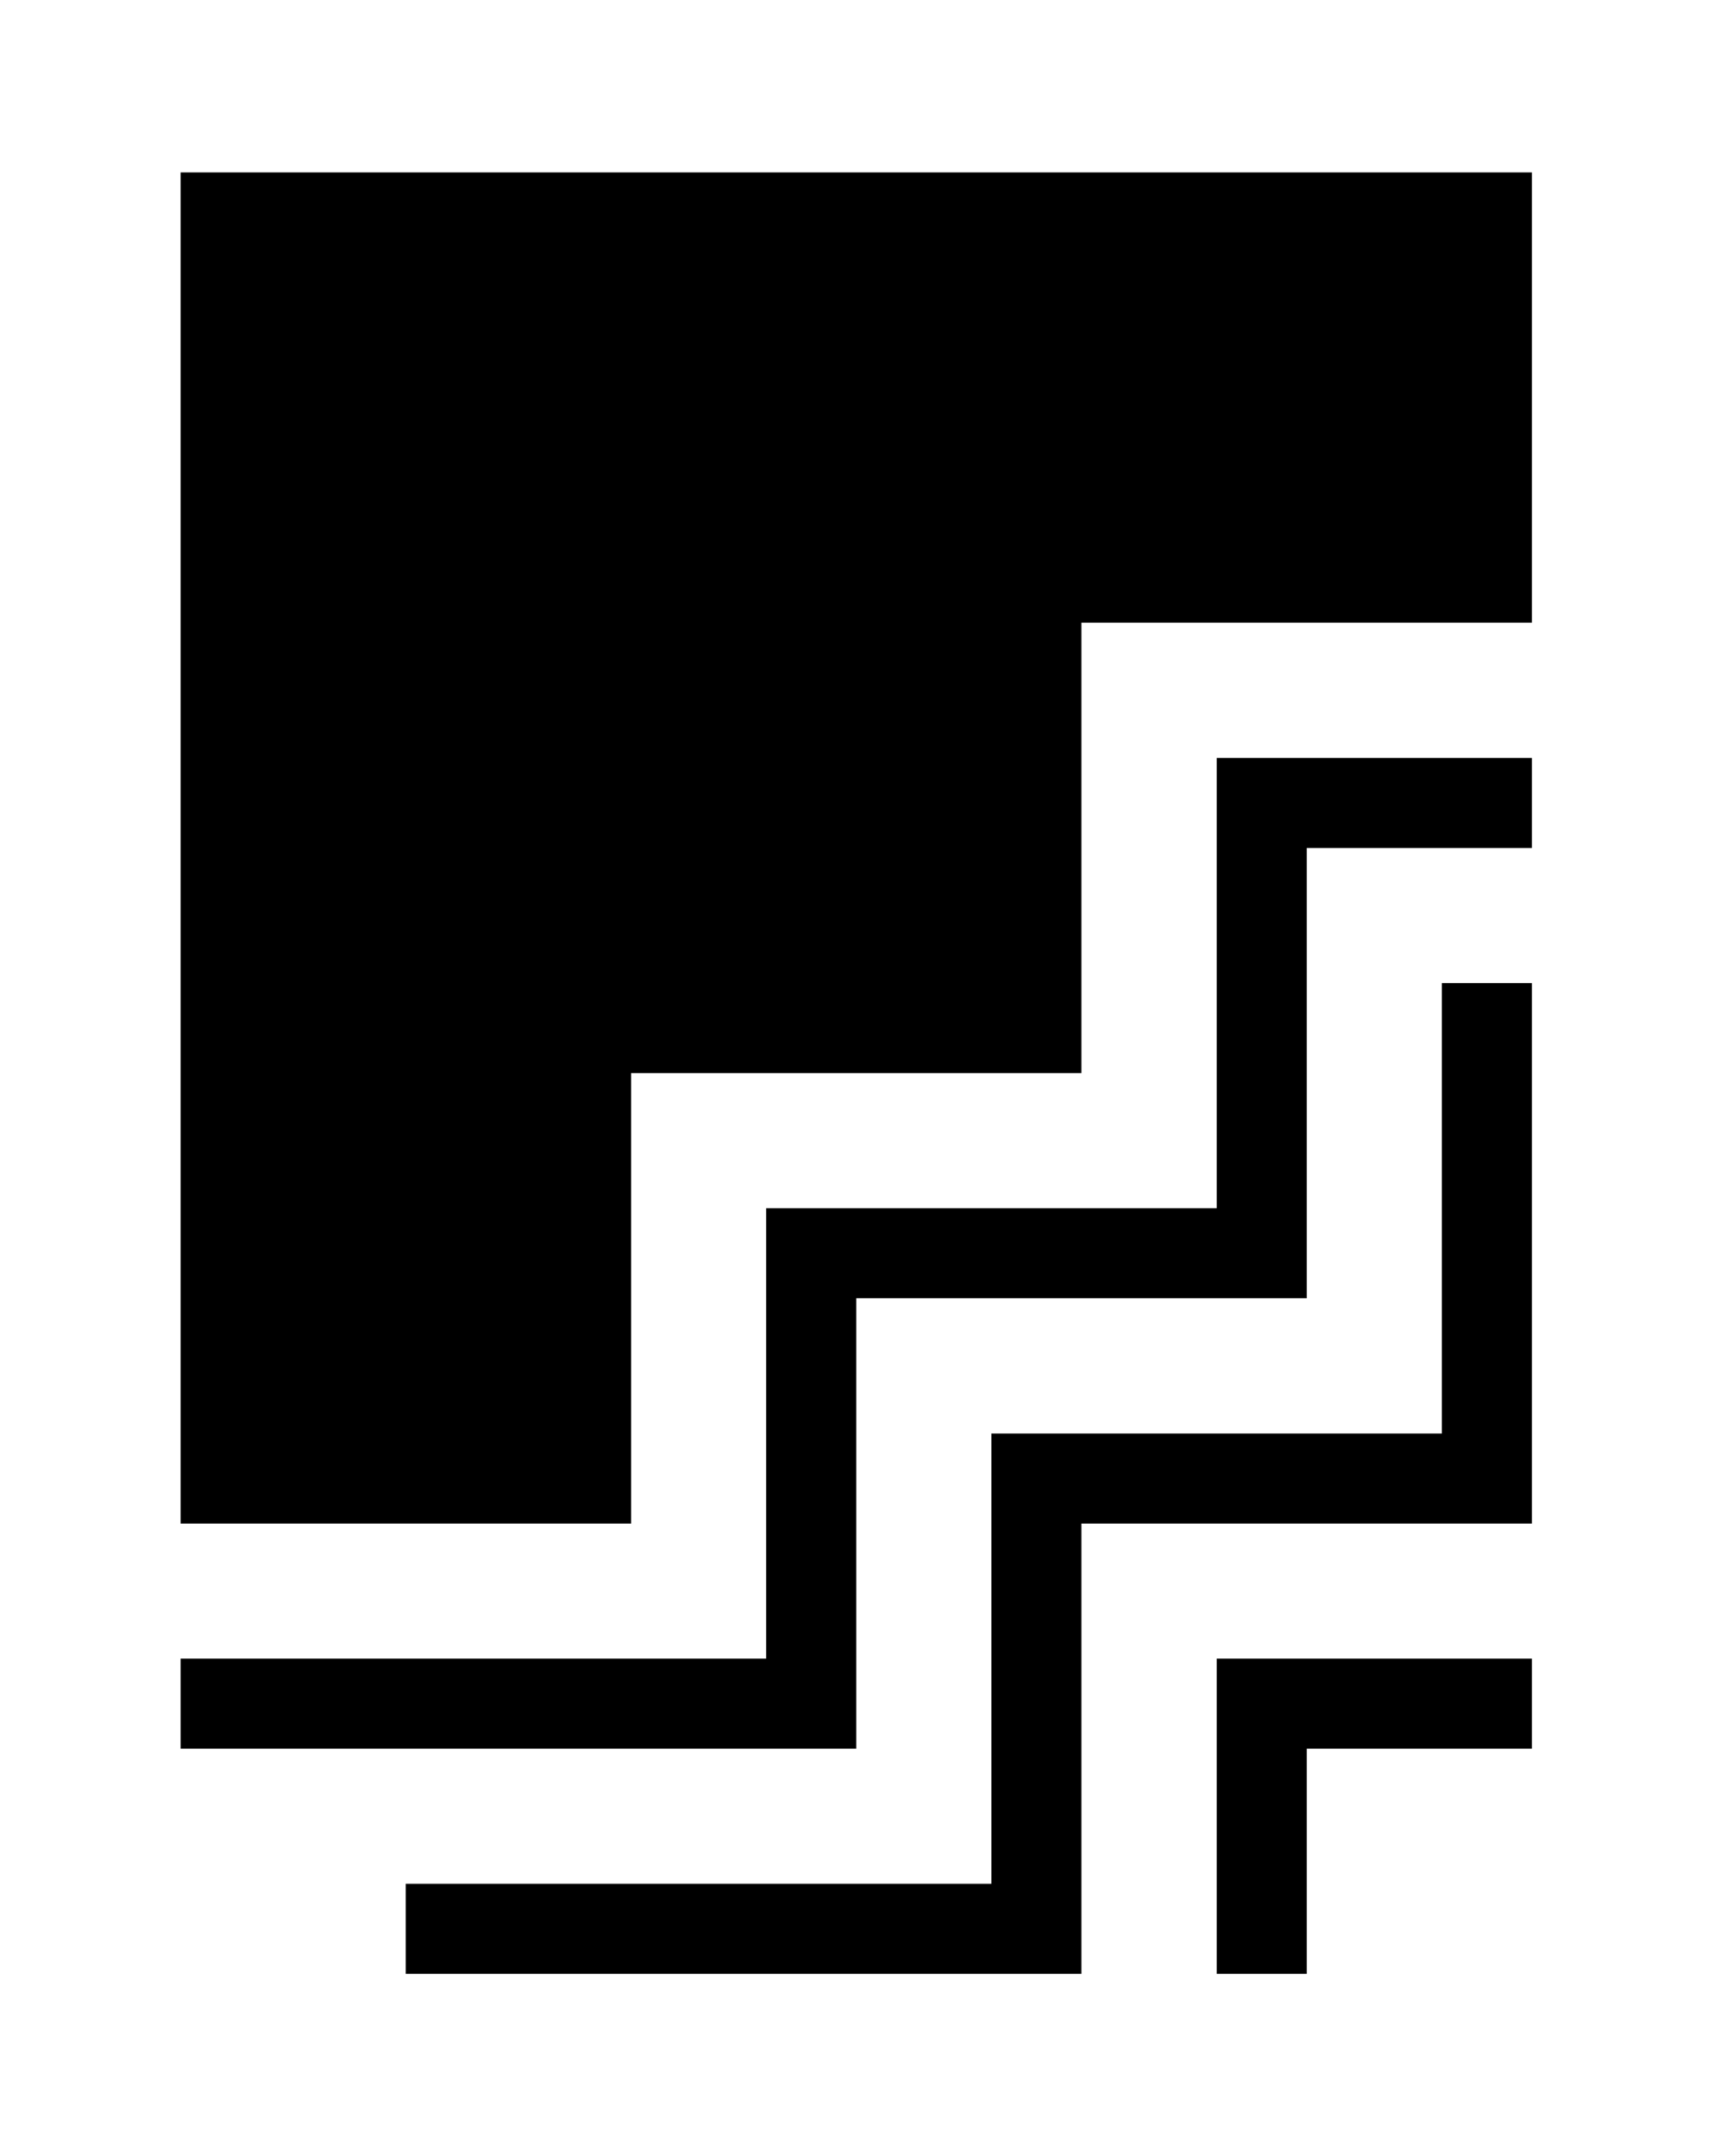 <?xml version='1.0' encoding='UTF-8'?>
<!-- This file was generated by dvisvgm 2.13.3 -->
<svg version='1.1' xmlns='http://www.w3.org/2000/svg' xmlns:xlink='http://www.w3.org/1999/xlink' viewBox='-193.244 -193.244 25.422 32'>
<title>\faFirstdraft</title>
<desc Packages=''/>
<defs>
<path id='g0-142' d='M7.472-4.981V-5.479H5.729V-2.989H3.238V-.498H0V0H3.736V-2.491H6.227V-4.981H7.472ZM6.974-4.234V-1.743H4.483V.747H1.245V1.245H4.981V-1.245H7.472V-4.234H6.974ZM7.472-.498H5.729V1.245H6.227V0H7.472V-.498ZM0-8.717V-1.245H2.491V-3.736H4.981V-6.227H7.472V-8.717H0Z'/>
</defs>
<g id='page1' transform='scale(2.684)'>
<use x='-71' y='-62.328' xlink:href='#g0-142'/>
</g>
</svg>
